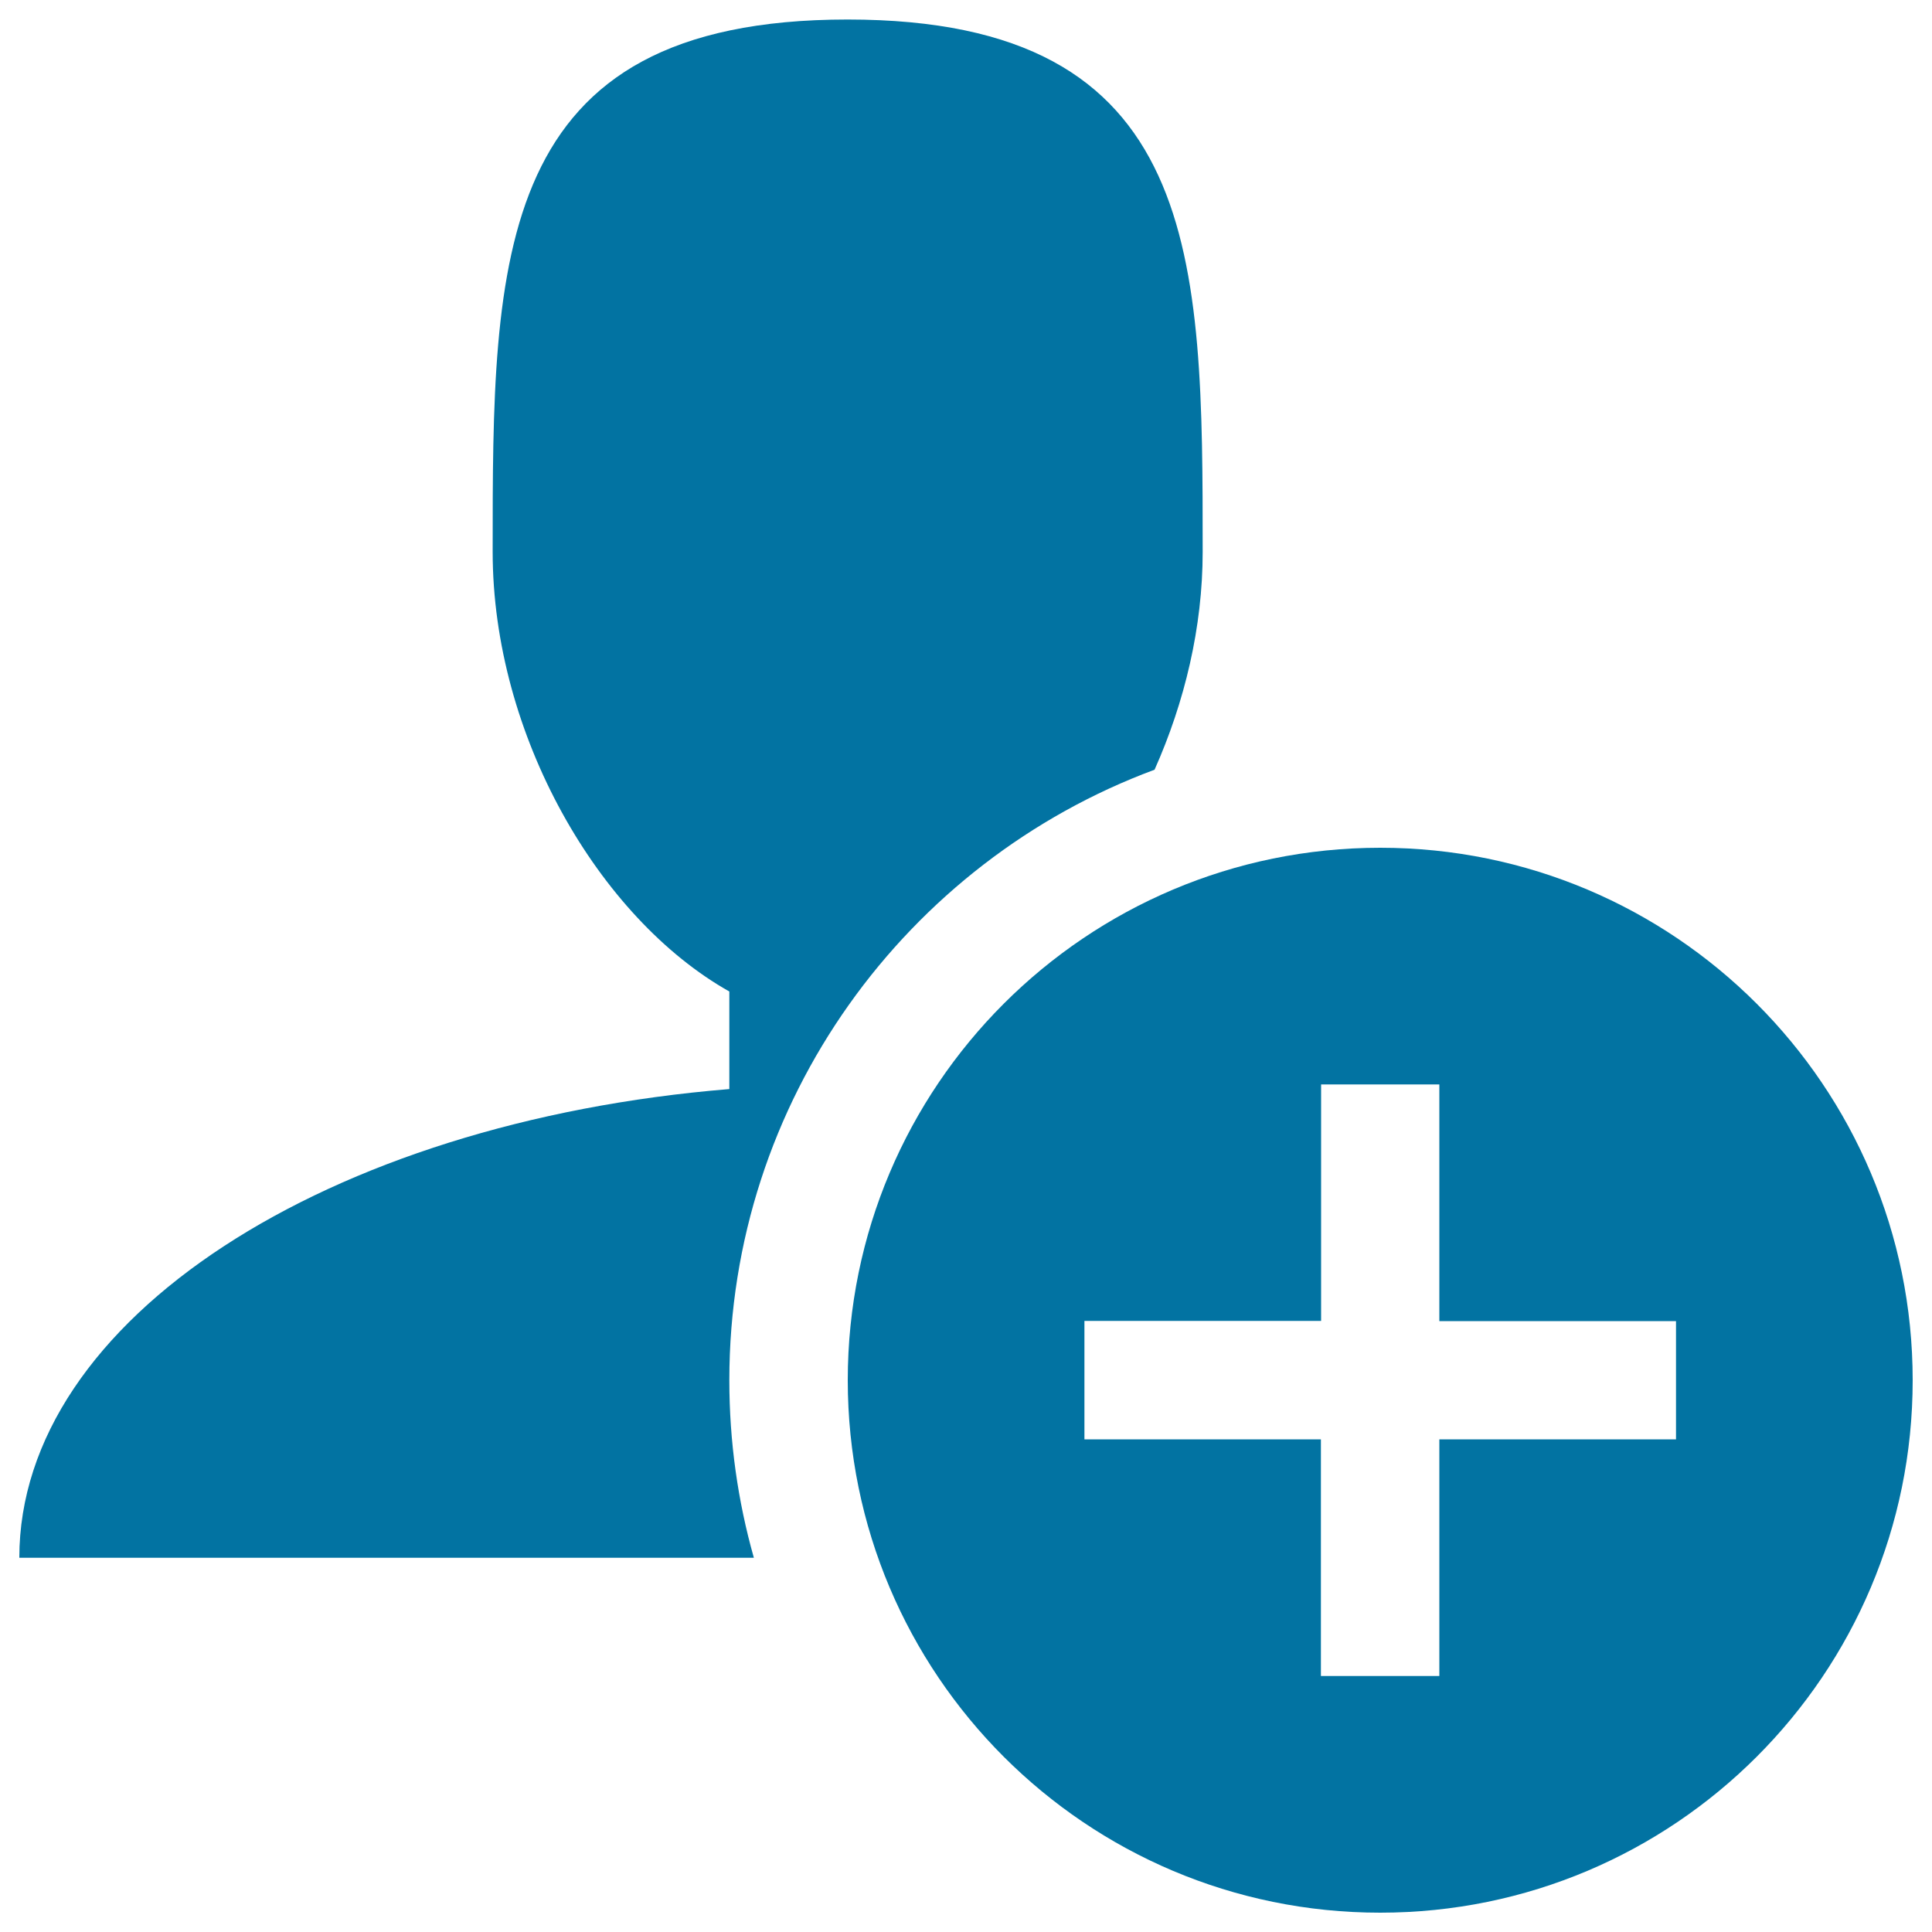 <svg xmlns="http://www.w3.org/2000/svg" viewBox="0 0 1000 1000" style="fill:#0273a2">
<title>User plus User User add Profile Avatar Person Member SVG icon</title>
<g><path d="M377.5,714.4c0-144.7,91.8-268.4,220.1-316c15.6-35,24.9-73.8,24.9-112.7c0-152.2,0-275.6-183.8-275.6S255,133.4,255,285.6c0,94.8,55,189.6,122.5,227.6v50.5C169.7,580.7,10,682.8,10,806.3h380.2C381.9,777,377.5,746.2,377.5,714.4L377.5,714.4z"/><path d="M714.4,438.8c-152.2,0-275.6,123.4-275.6,275.6S562.2,990,714.4,990C866.6,990,990,866.6,990,714.4S866.6,438.8,714.4,438.8z M867.5,745H745v122.5h-61.3V745H561.3v-61.3h122.5V561.3H745v122.5h122.5V745z"/></g>
</svg>